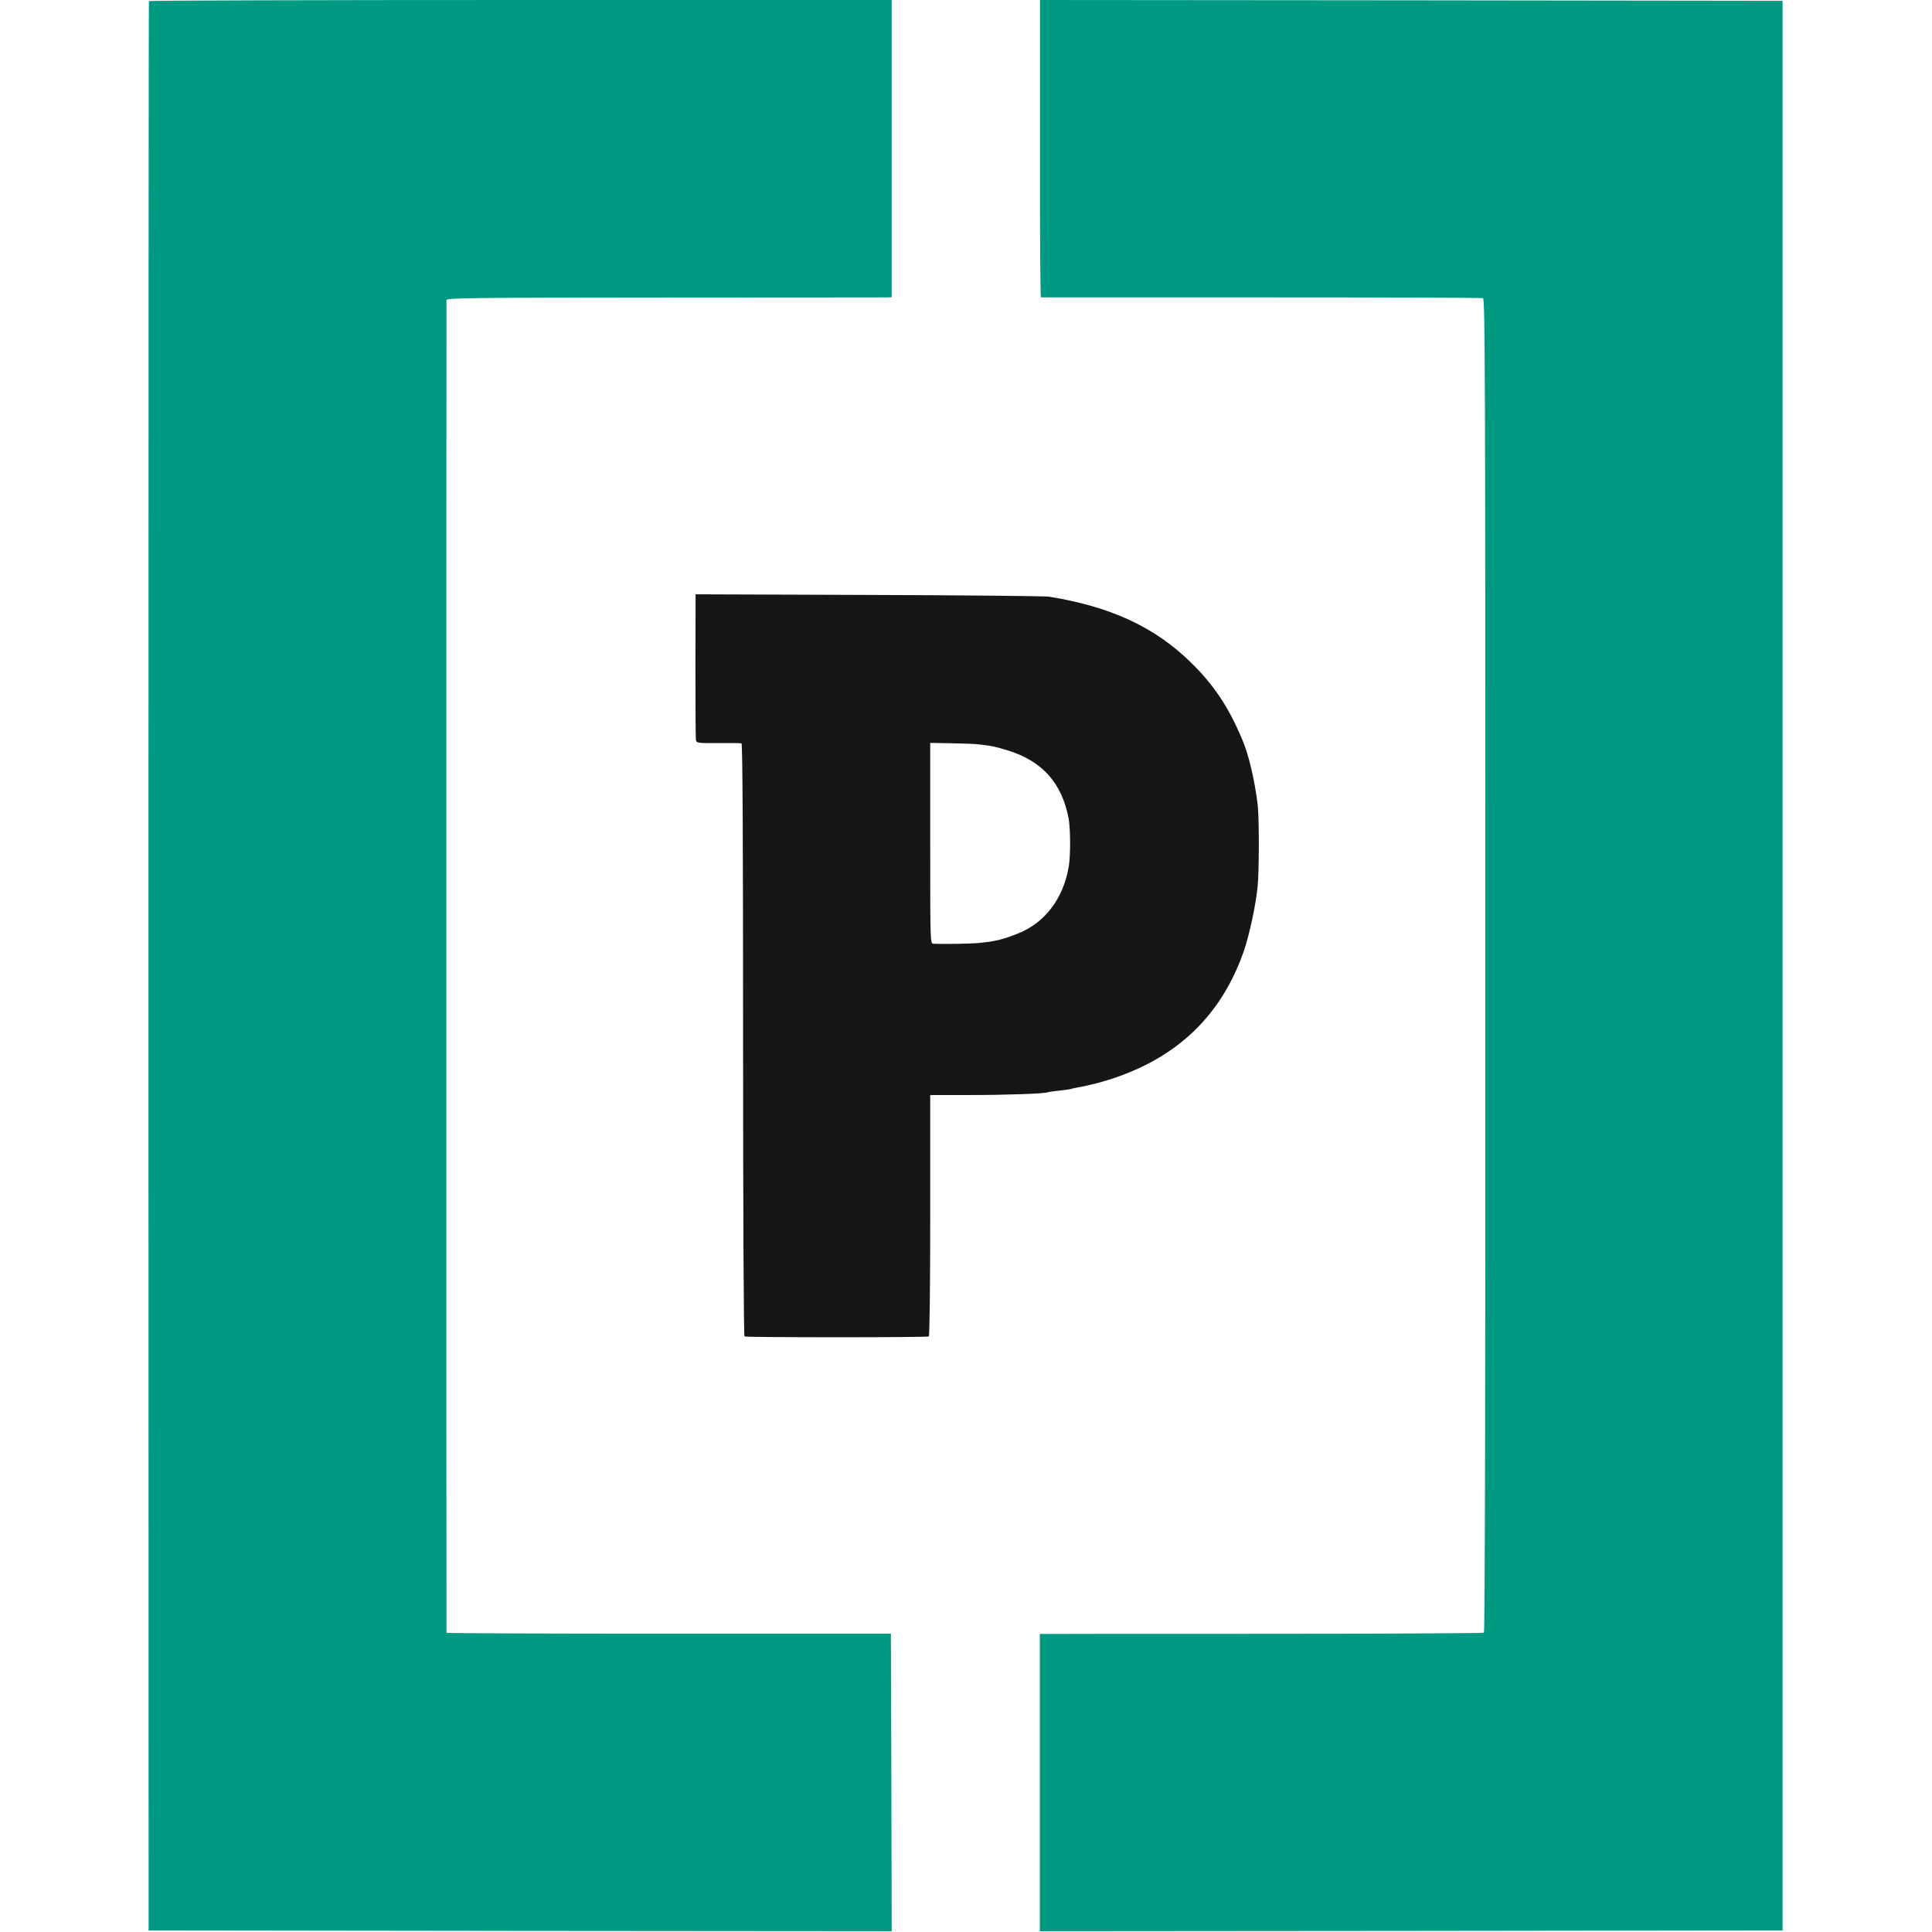 <svg xmlns="http://www.w3.org/2000/svg" version="1.1" xmlns:xlink="http://www.w3.org/1999/xlink" width="1638" height="1638"><svg width="1638" height="1638" viewBox="0 0 1638 1638" fill="none" xmlns="http://www.w3.org/2000/svg">
<g clip-path="url(#clip0_17_2)">
<path d="M126.267 0.933C126 1.6 125.867 369.733 125.867 819.333L126 1636.67L441.067 1637.07L756 1637.33L755.733 1511.2L755.333 1385.07H567.067C463.467 1385.07 378.667 1384.8 378.533 1384.27C378.4 1383.07 378.4 257.333 378.533 254.533C378.667 252.533 394.667 252.4 563.067 252.267C664.4 252.267 749.333 252.133 751.733 252.133L756 252V126V-4.47035e-05H441.467C268.4 -4.47035e-05 126.533 0.4 126.267 0.933Z" fill="#009982"></path>
<path d="M881.733 126C881.6 195.333 882 252 882.533 252.133C882.933 252.133 967.067 252.133 1069.33 252.133C1171.6 252.133 1256.27 252.4 1257.33 252.8C1259.07 253.2 1259.33 317.2 1259.33 818.267C1259.47 1177.33 1258.93 1383.6 1258.13 1384.27C1257.47 1384.67 1174 1385.2 1072.8 1385.2C971.467 1385.2 887.067 1385.2 885.2 1385.33H881.6V1511.33V1637.33L1196.4 1637.07L1511.33 1636.67V818.667V0.667L1196.53 0.267L881.733 -4.47035e-05V126Z" fill="#009982"></path>
<path d="M589.6 564.267C589.6 597.467 589.733 625.867 590 627.333C590.533 630 591.467 630.133 608.933 630C619.067 629.867 628 630 628.667 630.267C629.6 630.533 630 715.067 630 881.467C630 1031.73 630.533 1132.53 631.2 1133.07C632.8 1134 785.867 1134 787.467 1133.07C788.133 1132.53 788.667 1091.2 788.667 1030.27V928.4H822.667C853.2 928.4 886 927.2 887.867 926.133C888.4 925.867 892.8 925.2 898 924.667C903.067 924.133 907.733 923.467 908.133 923.2C908.667 922.933 911.333 922.4 914.133 921.867C917.067 921.467 923.867 919.867 929.333 918.533C992.933 901.733 1034.4 864.533 1054.67 806C1059.33 792.267 1064.8 766.933 1066.27 751.333C1067.6 737.6 1067.6 692.4 1066.27 682C1063.6 660.8 1058.8 640.133 1053.33 627.333C1041.73 599.467 1029.07 580.533 1009.2 561.2C978.667 531.467 941.467 514.267 889.333 505.867C886 505.333 817.333 504.667 736.533 504.4L589.733 503.867L589.6 564.267ZM830.667 631.2C841.333 632.4 844 633.067 854.133 636.133C883.467 645.067 900.267 663.733 906 693.867C907.6 702.933 907.733 724.933 906.133 734.533C901.6 761.867 885.733 782.667 862.667 791.6C849.467 796.8 843.6 798.133 830 799.467C823.2 800.133 800.4 800.533 791.333 800.133C788.667 800 788.667 799.067 788.667 714.933V629.867L806 630.133C815.467 630.267 826.667 630.667 830.667 631.2Z" fill="#151615"></path>
</g>
<defs>
<clipPath id="SvgjsClipPath1005">
<rect width="1637.33" height="1637.33" fill="white"></rect>
</clipPath>
</defs>
</svg><style>@media (prefers-color-scheme: light) { :root { filter: none; } }
@media (prefers-color-scheme: dark) { :root { filter: none; } }
</style></svg>